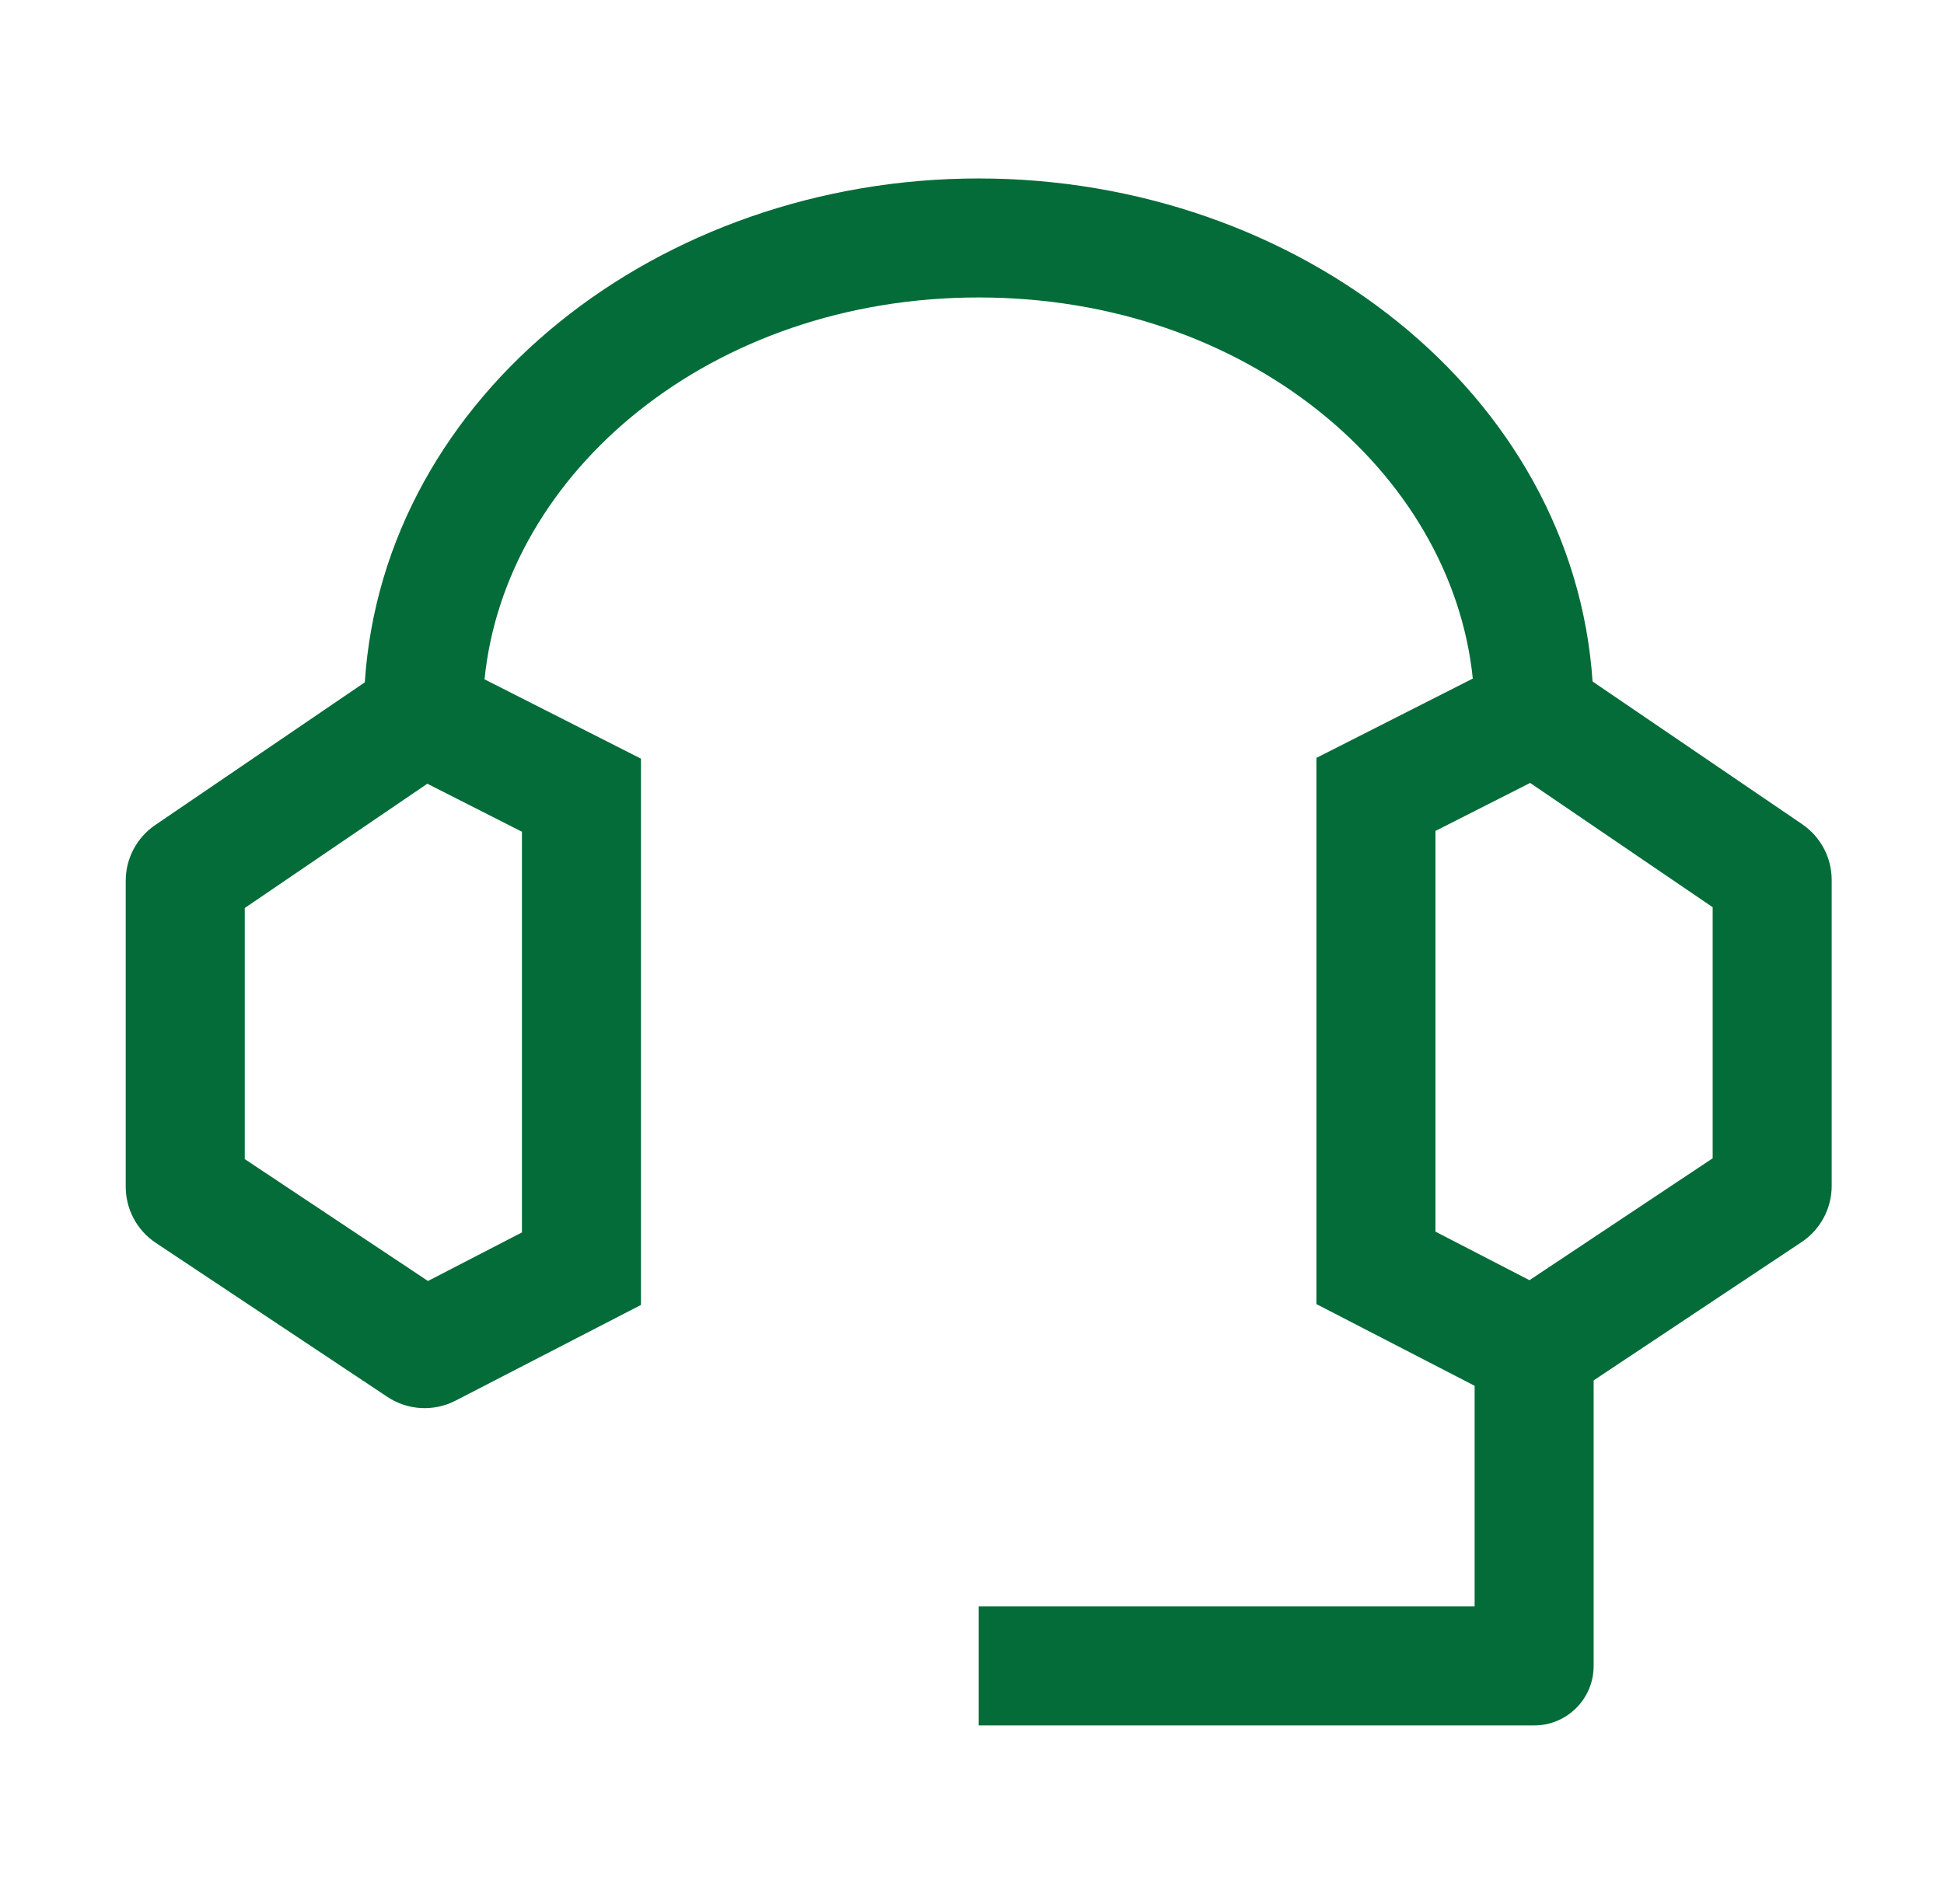 <svg width="49" height="48" viewBox="0 0 49 48" fill="none" xmlns="http://www.w3.org/2000/svg">
<path fill-rule="evenodd" clip-rule="evenodd" d="M9.195 17.202L3.913 20.799C3.447 21.116 3.169 21.642 3.169 22.204L3.169 29.918C3.169 30.486 3.453 31.018 3.927 31.333L9.763 35.215C10.276 35.557 10.935 35.594 11.484 35.31L16.156 32.898L16.156 19.126L12.213 17.126C12.737 11.908 17.914 7.499 24.669 7.499C31.416 7.499 36.588 11.897 37.123 17.107L33.182 19.106L33.182 32.877L37.169 34.936L37.169 40.499L24.669 40.499L24.669 43.499L38.669 43.499C39.498 43.499 40.169 42.828 40.169 41.999L40.169 34.8L45.411 31.313C45.885 30.998 46.169 30.466 46.169 29.898L46.169 22.184C46.169 21.622 45.891 21.096 45.425 20.778L40.142 17.181C39.653 9.923 32.705 4.499 24.669 4.499C16.626 4.499 9.672 9.934 9.195 17.202ZM36.182 31.05L36.182 20.948L38.568 19.738L43.169 22.871L43.169 29.201L38.551 32.274L36.182 31.05ZM13.156 20.968L10.771 19.758L6.169 22.891L6.169 29.221L10.787 32.294L13.156 31.07L13.156 20.968Z" fill="#036C38"/>
</svg>
